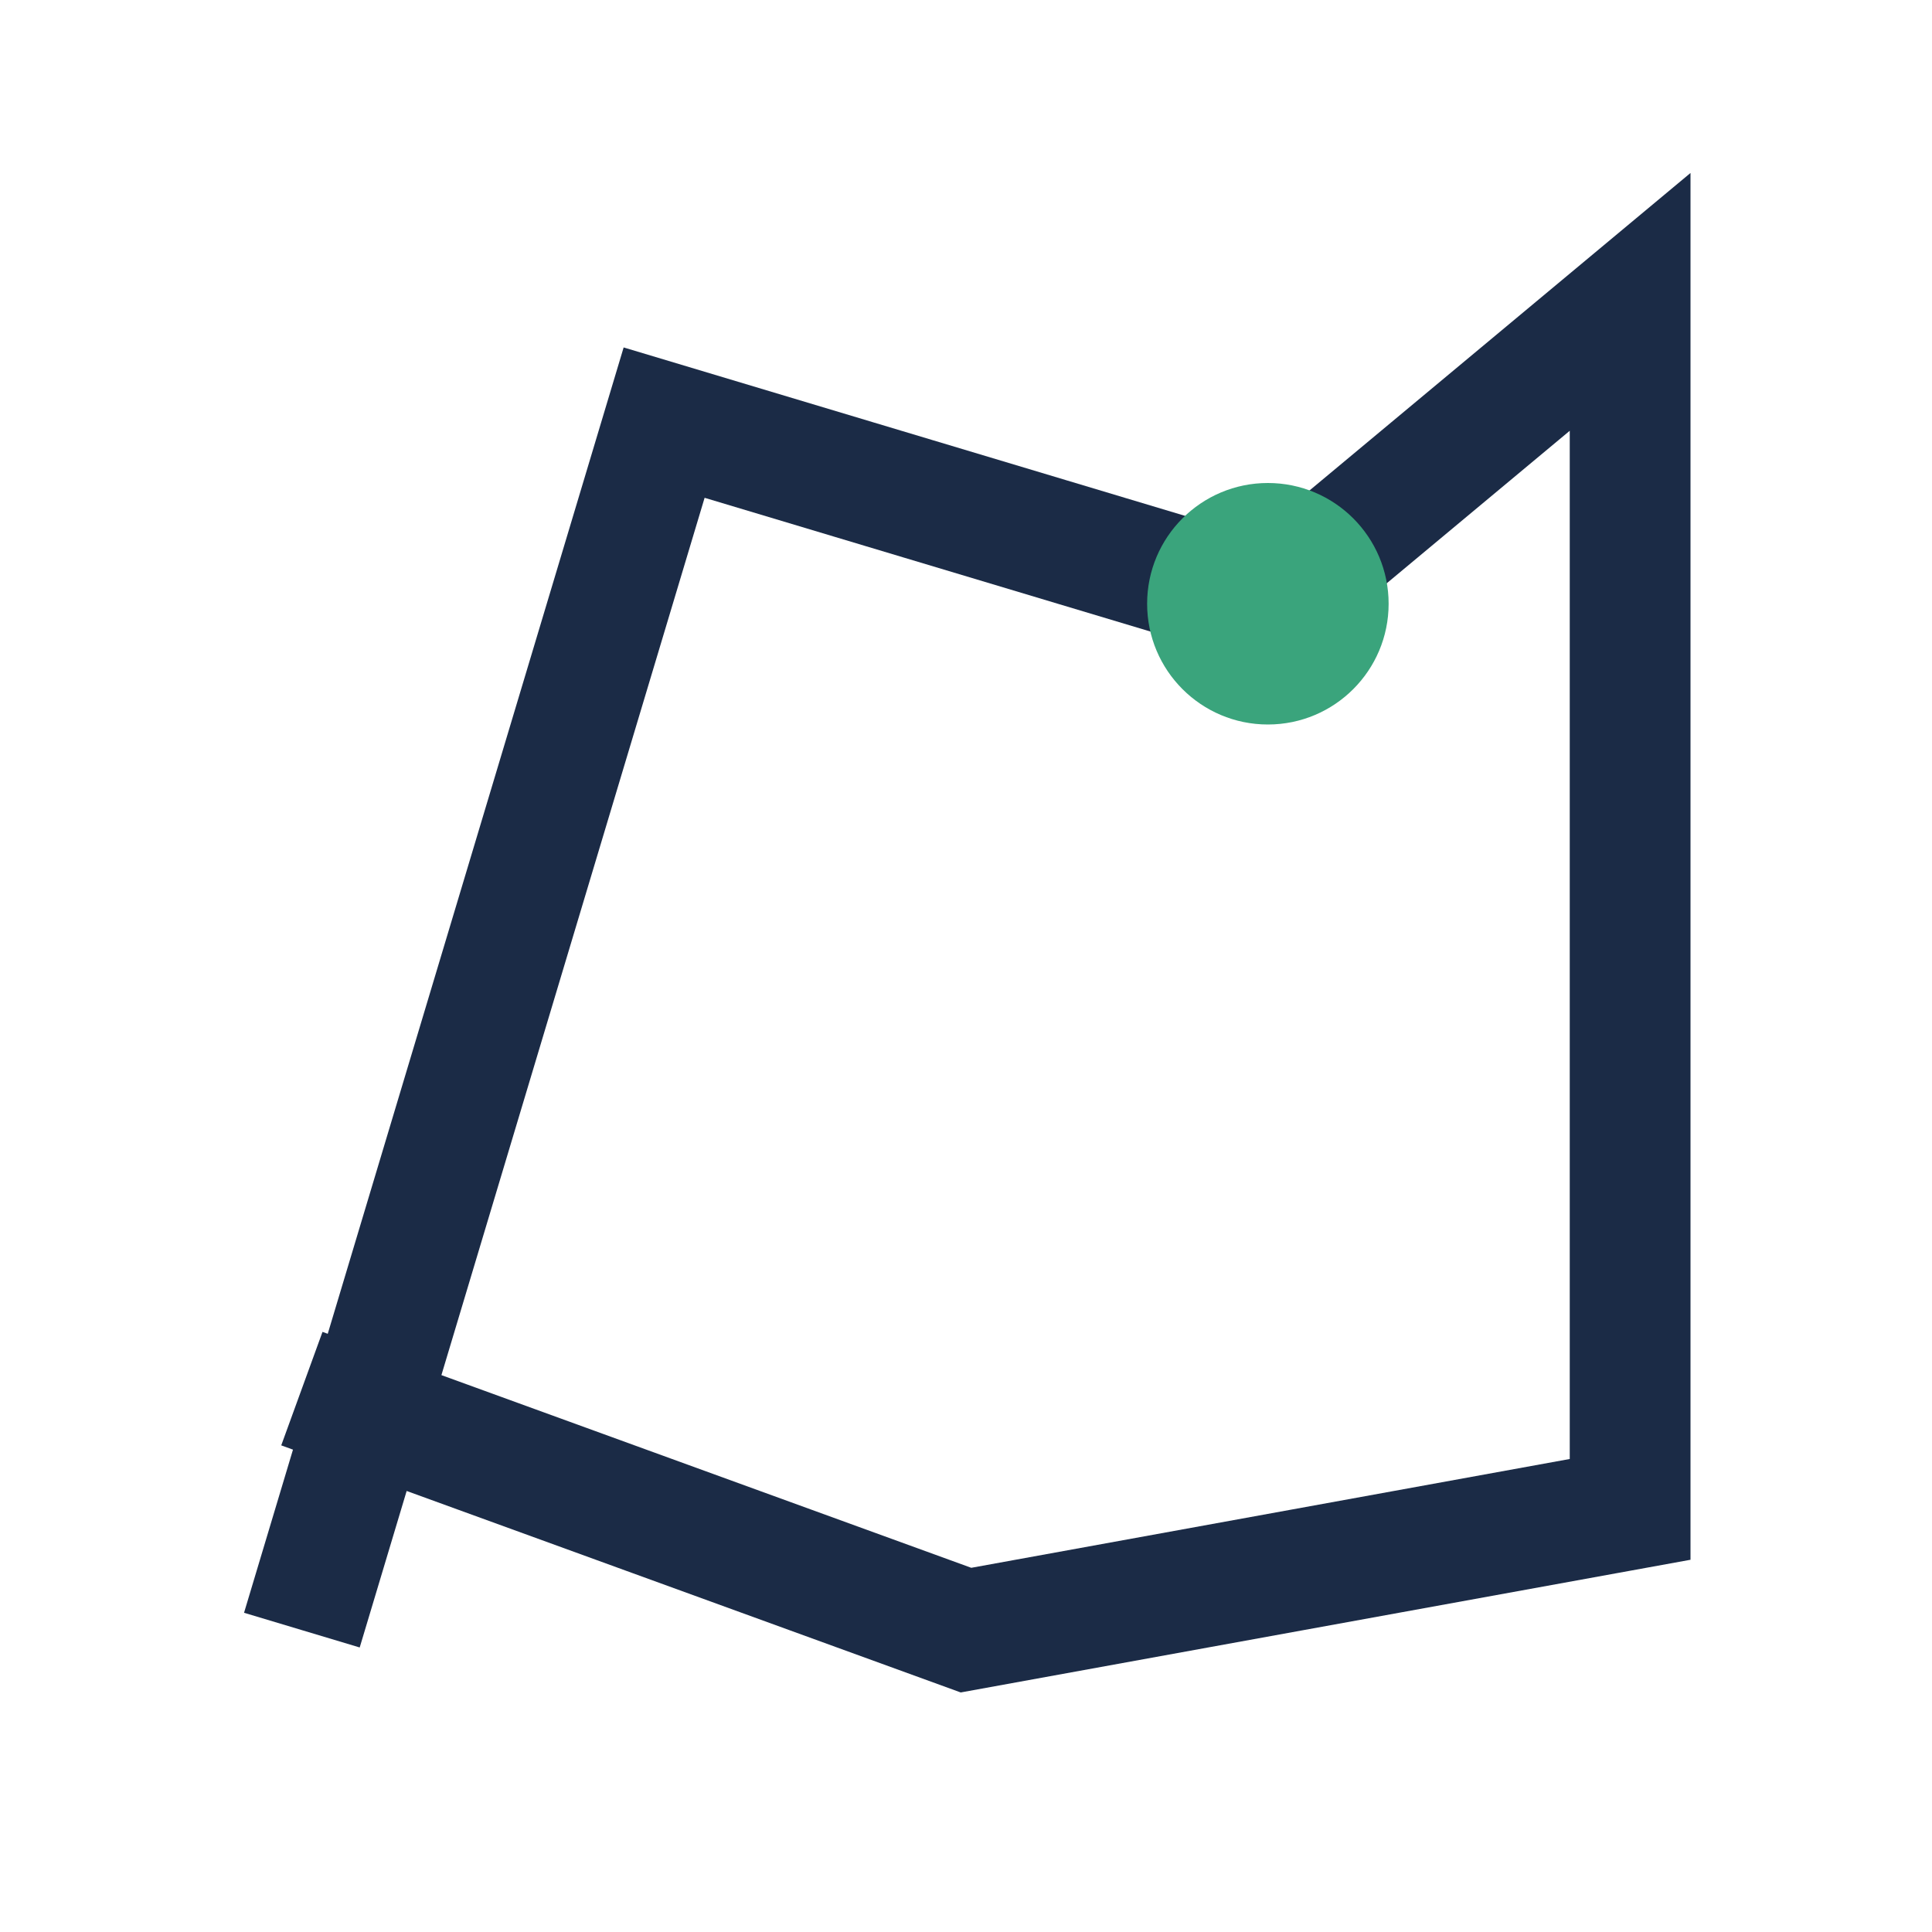 <?xml version="1.0" encoding="UTF-8"?>
<svg xmlns="http://www.w3.org/2000/svg" width="32" height="32" viewBox="0 0 32 32"><polyline points="5,27 11,7 21,10 27,5 27,25 16,27 5,23" fill="none" stroke="#1B2B46" stroke-width="2"/><circle cx="21" cy="10" r="2" fill="#3AA47C"/></svg>